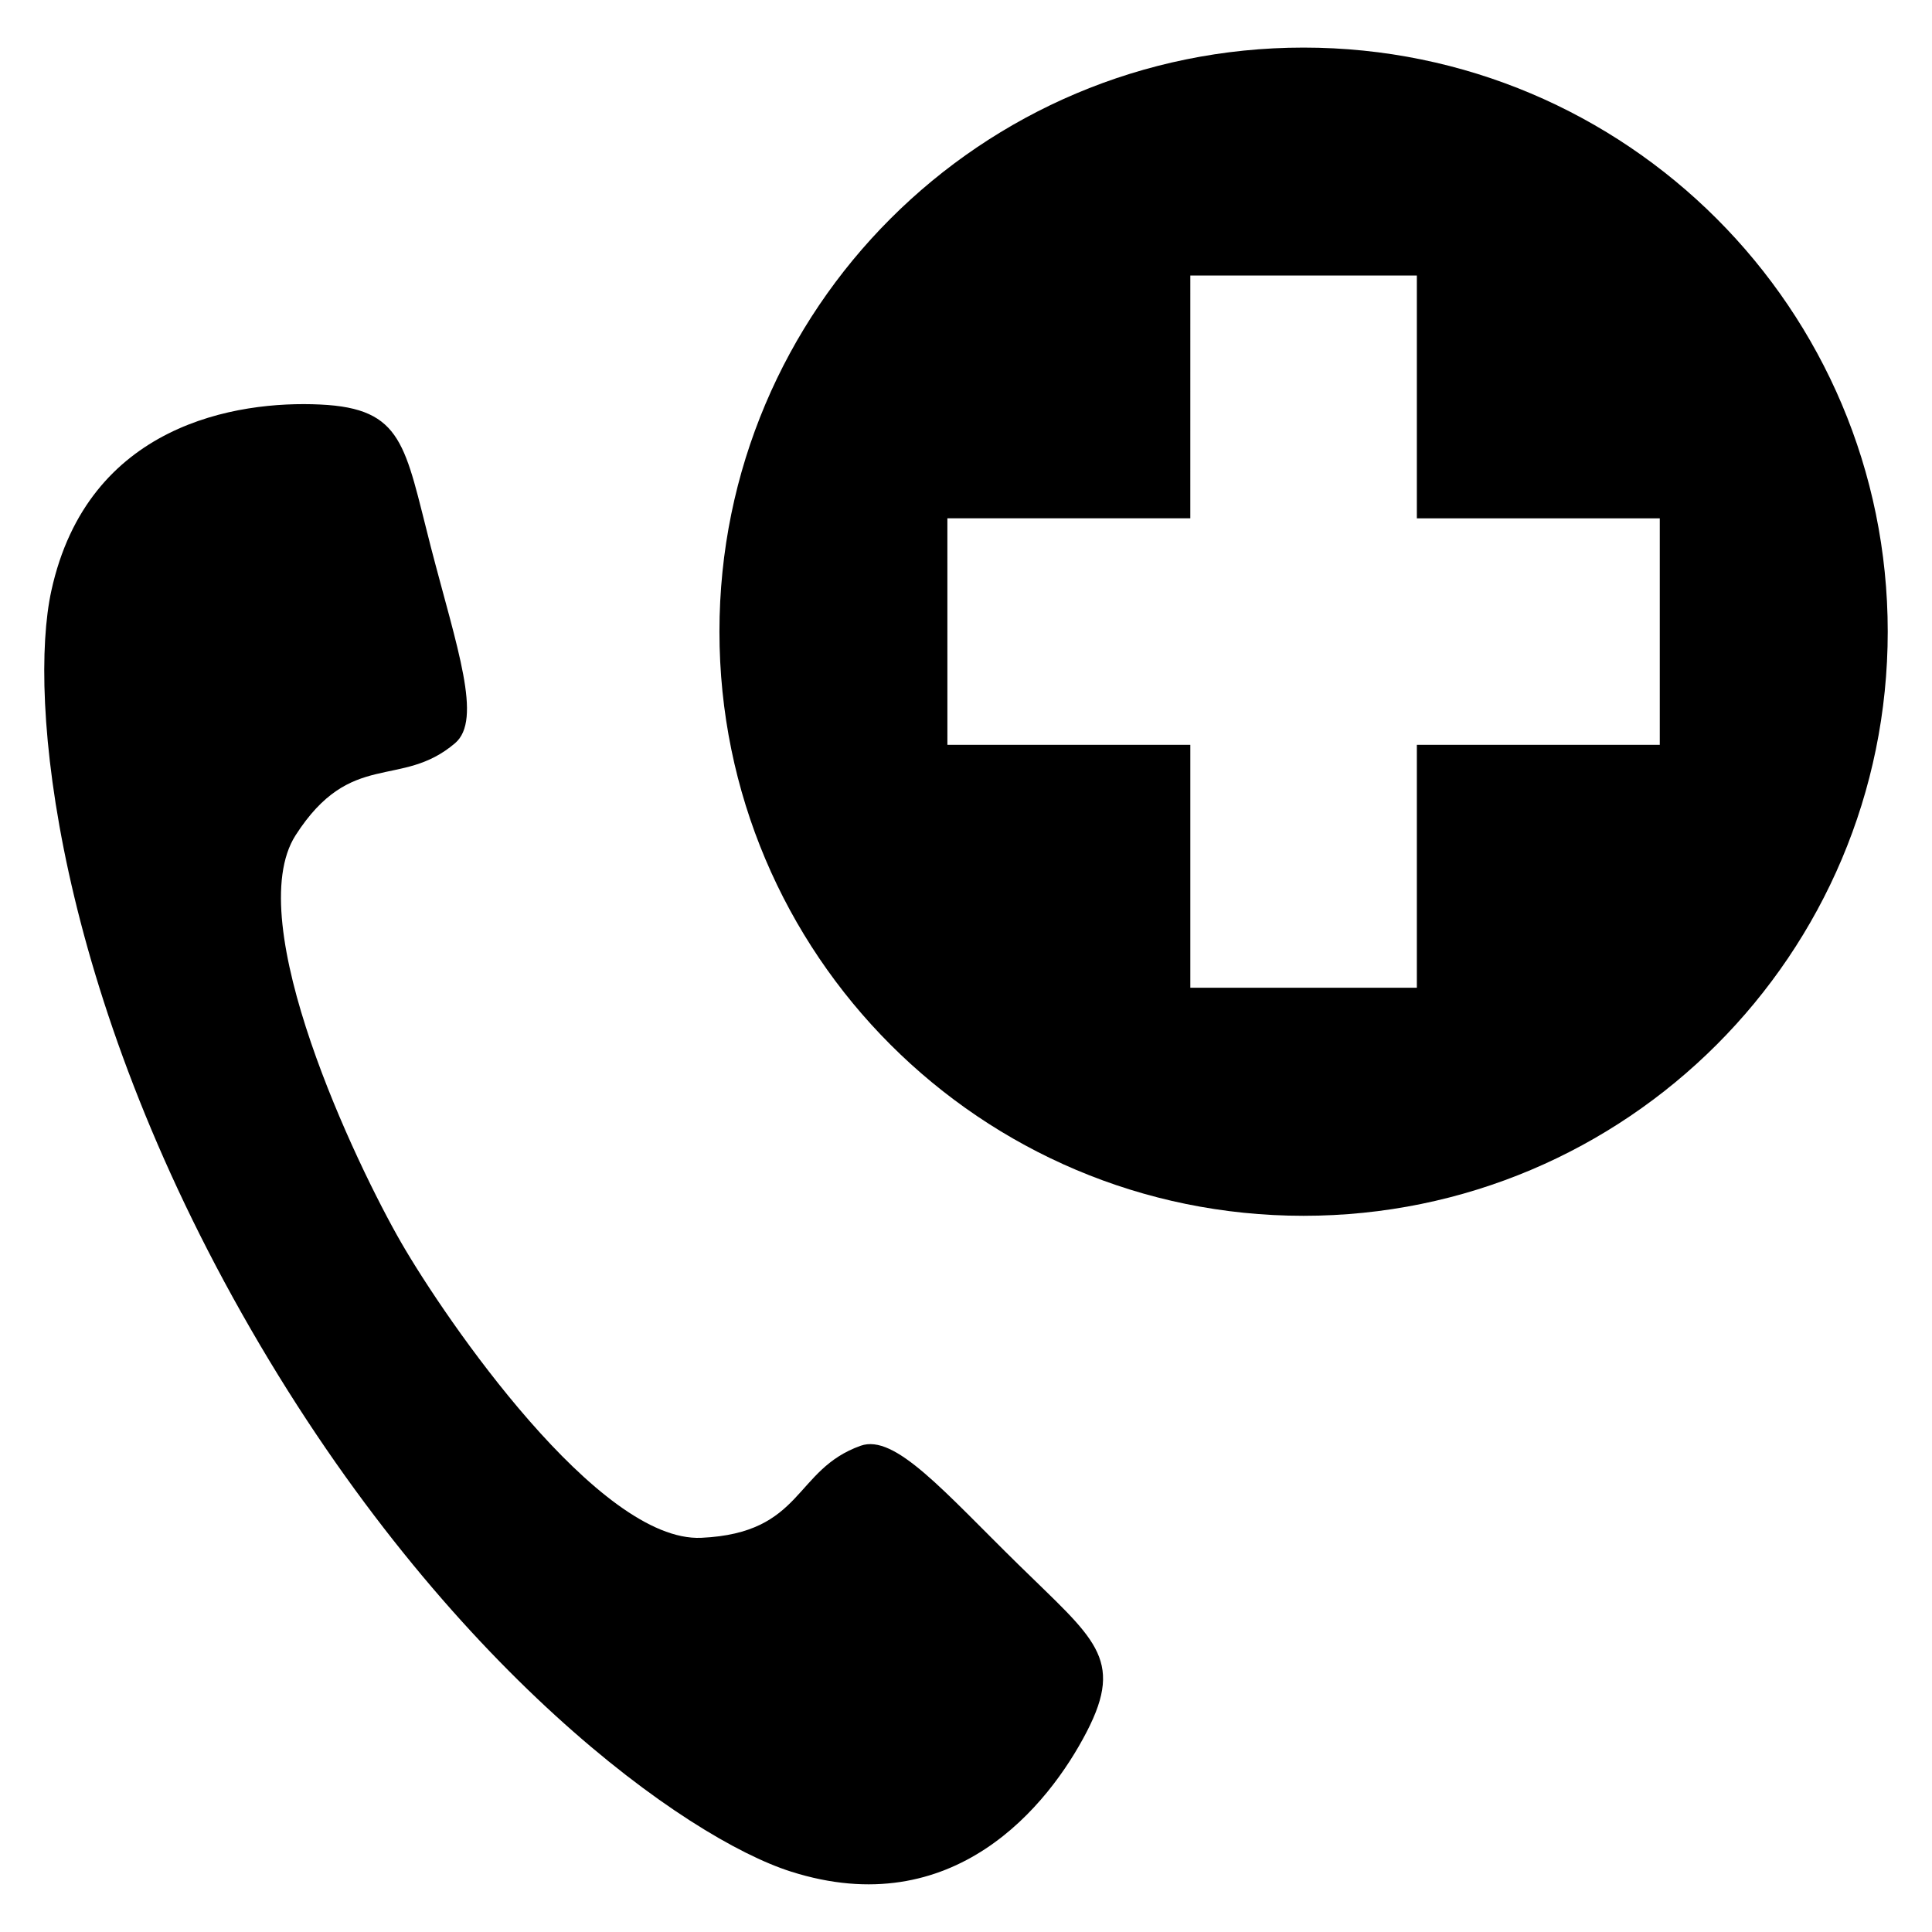 <?xml version="1.0" encoding="UTF-8"?>
<!-- Uploaded to: SVG Repo, www.svgrepo.com, Generator: SVG Repo Mixer Tools -->
<svg fill="#000000" width="800px" height="800px" version="1.1" viewBox="144 144 512 512" xmlns="http://www.w3.org/2000/svg">
 <g>
  <path d="m413.95 558.68c-19.863-19.48-32.793-34.762-41.863-31.543-17.832 6.352-15.055 23.145-42.227 24.398-27.191 1.25-67.695-57.711-79.527-78.211-11.832-20.52-42.672-85.035-28-107.97 14.703-22.902 27.848-12.121 42.258-24.398 7.328-6.231 0.566-25.098-6.414-52-6.945-26.945-7.25-36.73-29.312-37.754-22.027-1.055-61.598 5.129-71.262 49.375-6.199 28.336 0.902 105.72 52.898 195.74 51.938 90 115.4 134.85 143.07 143.66 43.113 13.742 68.289-17.449 78.426-37.039 10.141-19.586 1.789-24.762-18.043-44.258z"/>
  <path d="m489.45 156.61c-85.496 0-154.79 69.297-154.79 154.78 0 85.496 69.297 154.81 154.79 154.81 85.527 0 154.82-69.312 154.82-154.81 0-85.48-69.297-154.78-154.82-154.78zm94.41 184.77h-64.379v64.379h-60.031v-64.379h-64.379l-0.004-60.027h64.379l0.004-64.336h60.031v64.352h64.379z"/>
 </g>
</svg>